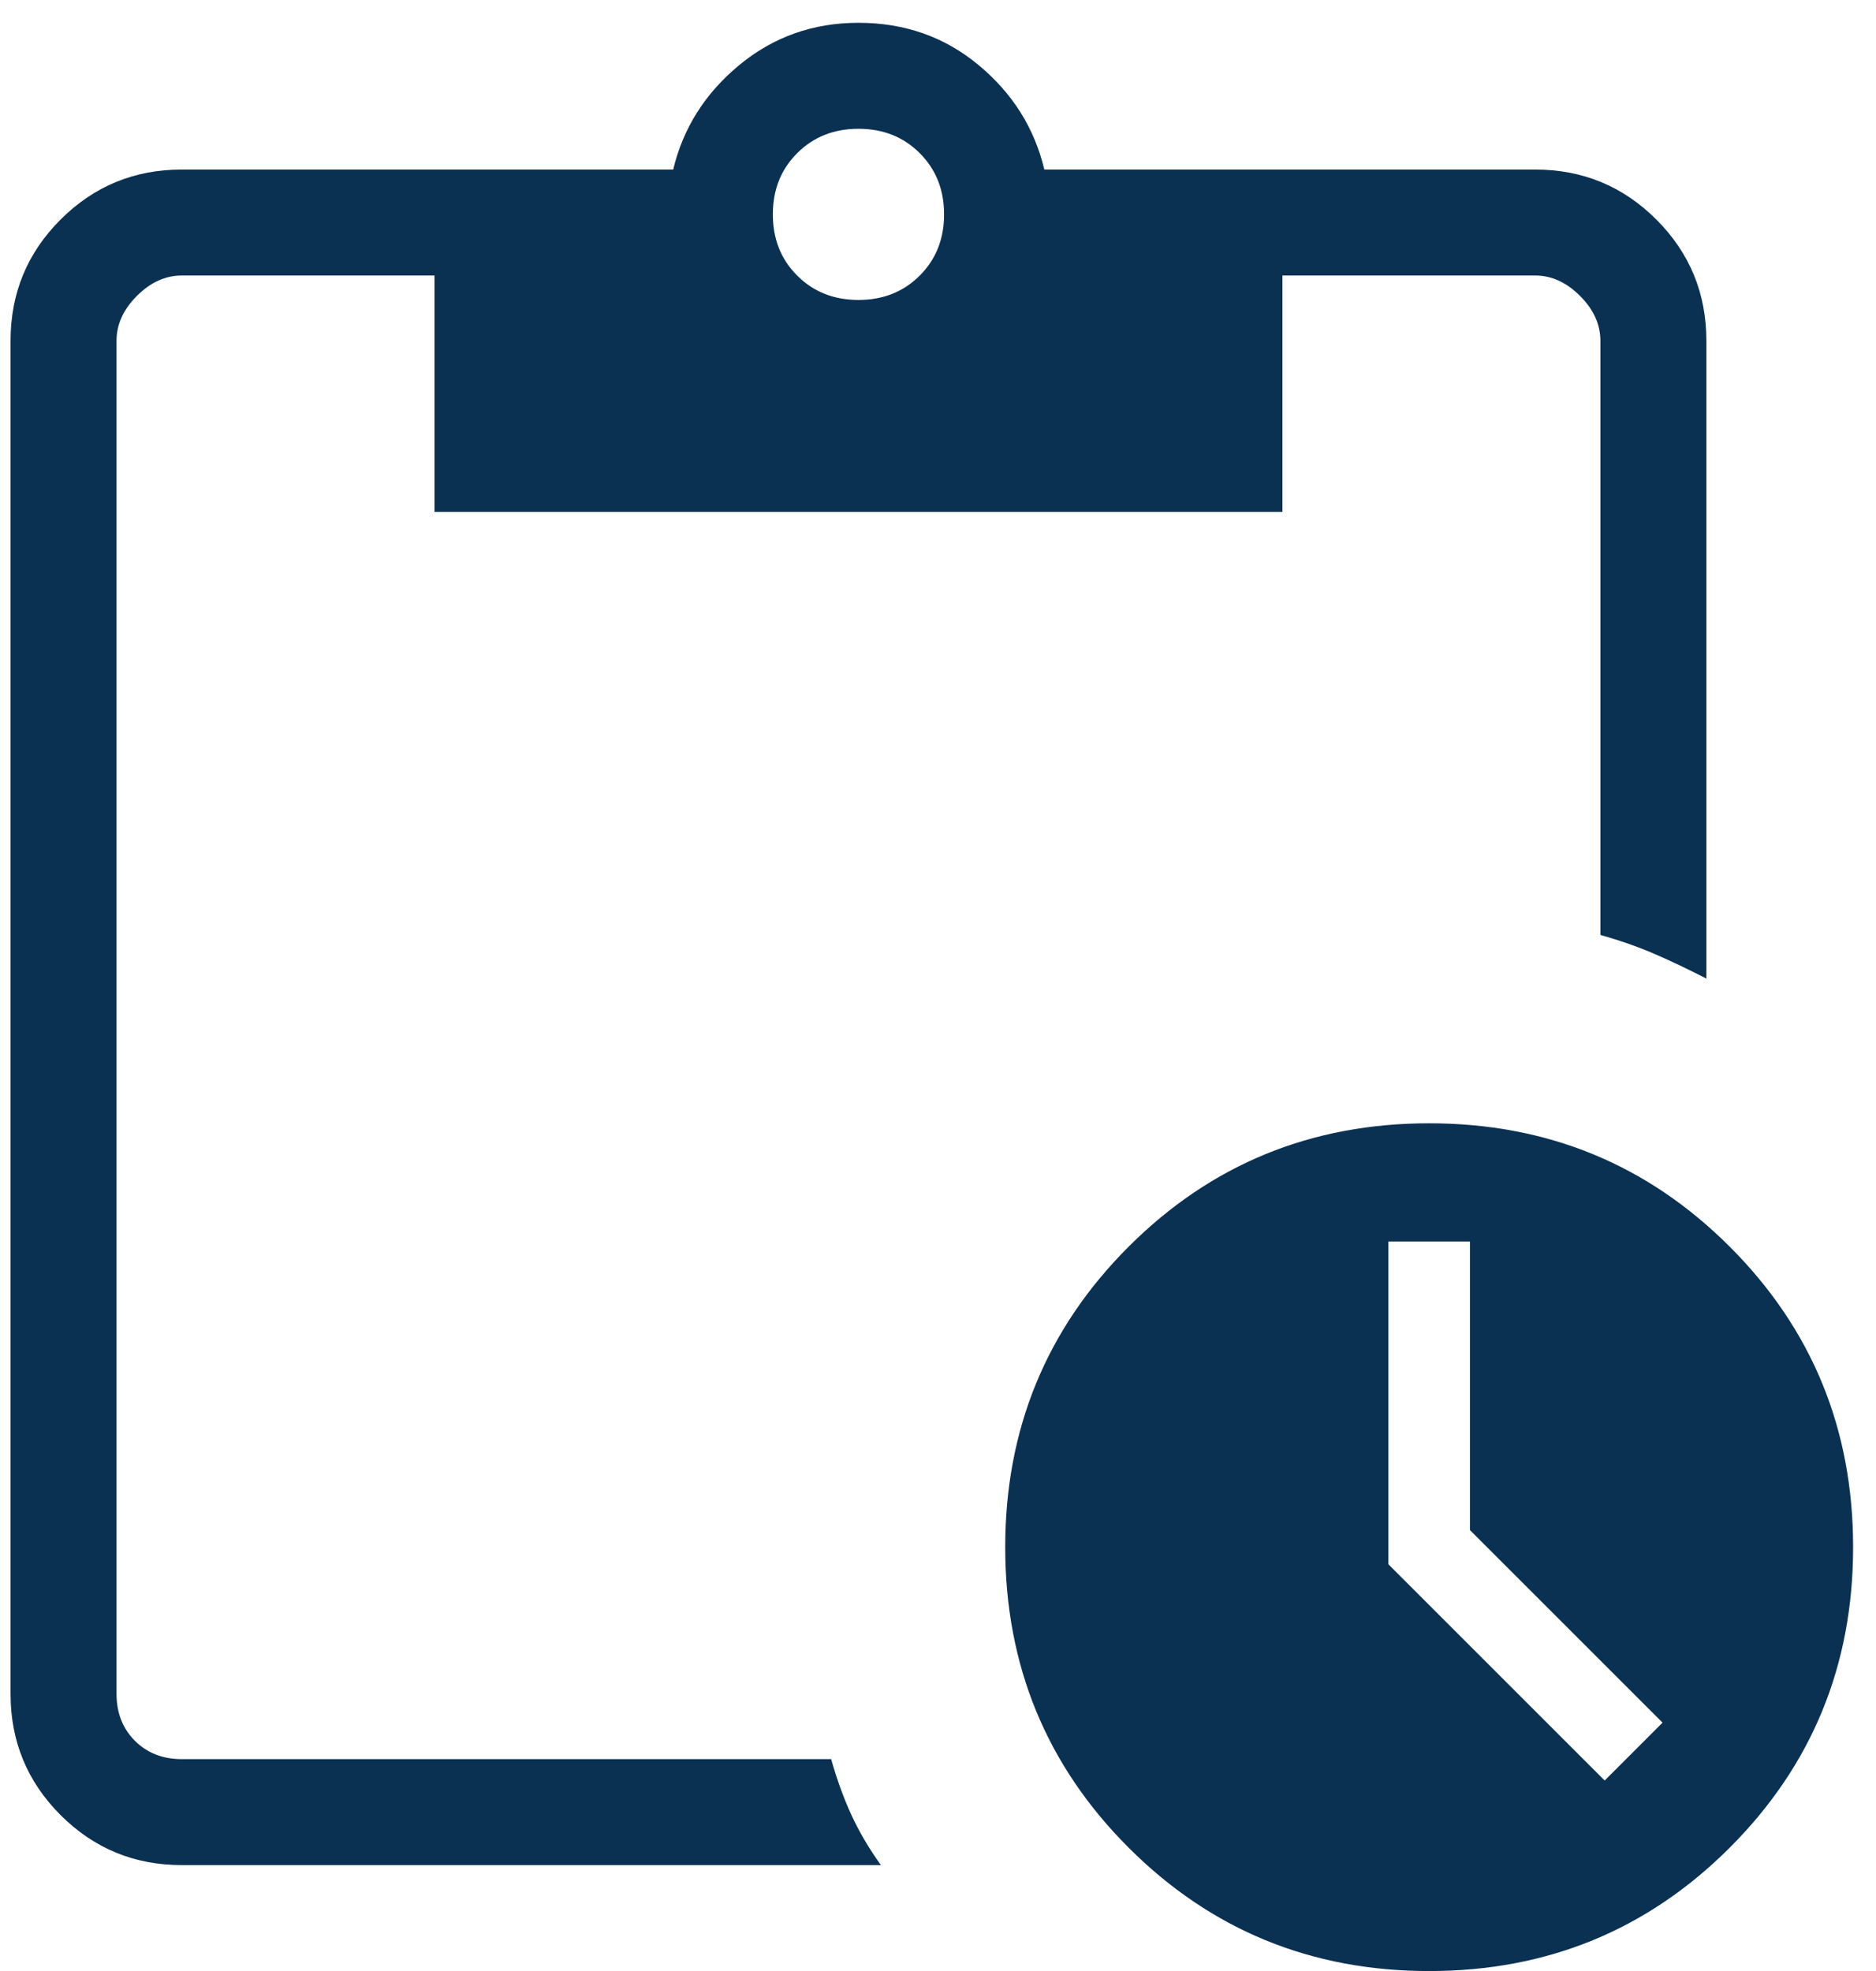 <svg width="59" height="62" viewBox="0 0 59 62" fill="none" xmlns="http://www.w3.org/2000/svg">
<path d="M44.947 61.999C41.234 61.999 38.083 60.705 35.495 58.118C32.908 55.53 31.614 52.38 31.614 48.666C31.614 44.952 32.908 41.801 35.495 39.214C38.083 36.627 41.234 35.333 44.947 35.333C48.661 35.333 51.812 36.627 54.4 39.214C56.987 41.801 58.28 44.952 58.28 48.666C58.28 52.38 56.987 55.53 54.4 58.118C51.812 60.705 48.661 61.999 44.947 61.999ZM50.467 56.006L52.287 54.185L46.23 48.128V39.051H43.665V49.204L50.467 56.006ZM5.717 58.666C4.225 58.666 2.955 58.142 1.905 57.093C0.856 56.043 0.332 54.773 0.332 53.281V10.718C0.332 9.226 0.856 7.955 1.905 6.906C2.955 5.857 4.225 5.333 5.717 5.333H21.172C21.484 4.029 22.176 2.934 23.249 2.048C24.322 1.16 25.572 0.717 26.999 0.717C28.451 0.717 29.711 1.16 30.778 2.048C31.844 2.934 32.533 4.029 32.844 5.333H48.28C49.772 5.333 51.043 5.857 52.092 6.906C53.141 7.955 53.665 9.226 53.665 10.718V30.781C53.093 30.486 52.55 30.228 52.037 30.006C51.524 29.784 50.956 29.585 50.332 29.409V10.718C50.332 10.204 50.118 9.734 49.691 9.307C49.264 8.88 48.794 8.666 48.28 8.666H40.332V16.102H13.665V8.666H5.717C5.204 8.666 4.733 8.88 4.306 9.307C3.879 9.734 3.665 10.204 3.665 10.718V53.281C3.665 53.879 3.858 54.371 4.242 54.756C4.627 55.14 5.119 55.333 5.717 55.333H26.14C26.315 55.956 26.524 56.536 26.768 57.07C27.012 57.604 27.324 58.136 27.704 58.666H5.717ZM26.999 9.435C27.772 9.435 28.414 9.18 28.925 8.669C29.436 8.159 29.691 7.517 29.691 6.743C29.691 5.969 29.436 5.327 28.925 4.817C28.414 4.306 27.772 4.051 26.999 4.051C26.225 4.051 25.583 4.306 25.072 4.817C24.561 5.327 24.306 5.969 24.306 6.743C24.306 7.517 24.561 8.159 25.072 8.669C25.583 9.18 26.225 9.435 26.999 9.435Z" fill="#0B3152"/>
</svg>
